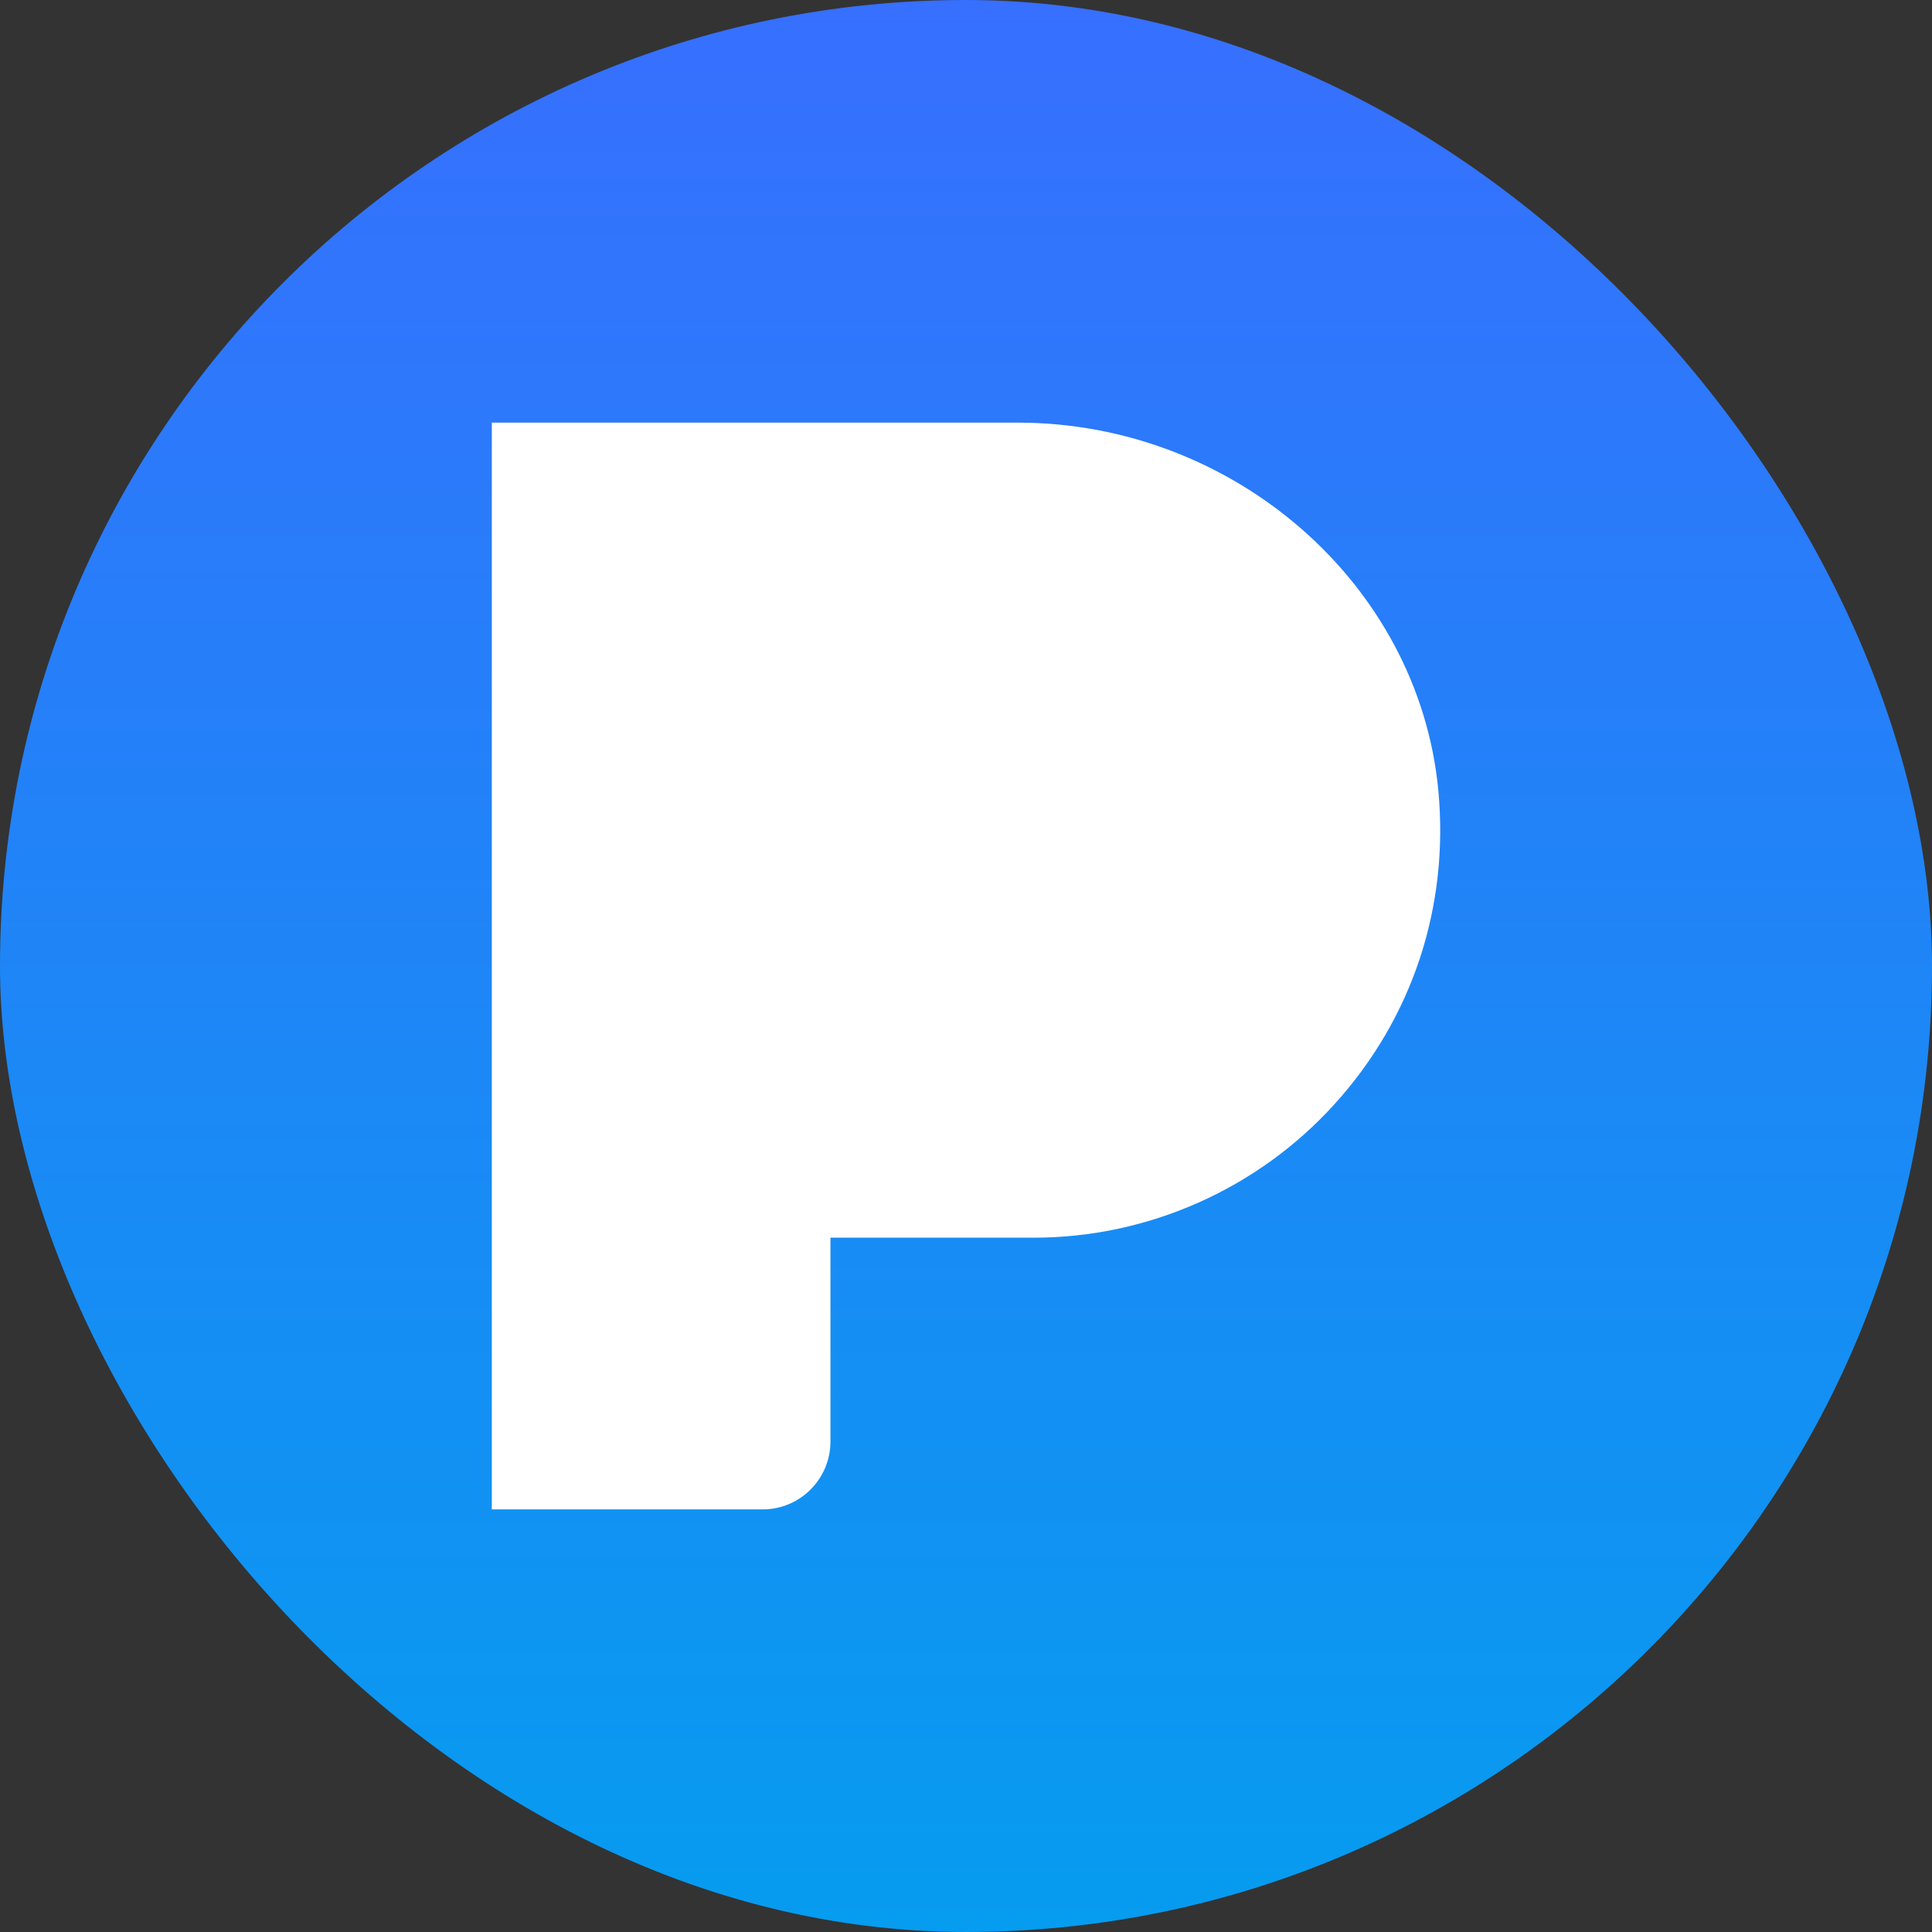 <svg width="32" height="32" viewBox="0 0 32 32" fill="none" xmlns="http://www.w3.org/2000/svg">
<rect x="0" y="0" width="32" height="32" fill="#333333" stroke="none"/>
<rect width="32" height="32" rx="16" fill="url(#paint0_linear_778_5913)"/>
<path d="M23.823 13.088C23.497 9.674 20.438 7 16.856 7H8.146V25H12.634C13.252 25 13.755 24.496 13.755 23.875V20.5H17.121C19.014 20.5 20.831 19.694 22.103 18.289C23.395 16.865 24.005 15.018 23.823 13.088Z" fill="white"/>
<defs>
<linearGradient id="paint0_linear_778_5913" x1="16" y1="0" x2="16" y2="32" gradientUnits="userSpaceOnUse">
<stop stop-color="#376FFE"/>
<stop offset="1" stop-color="#069CF0"/>
</linearGradient>
</defs>
</svg>
